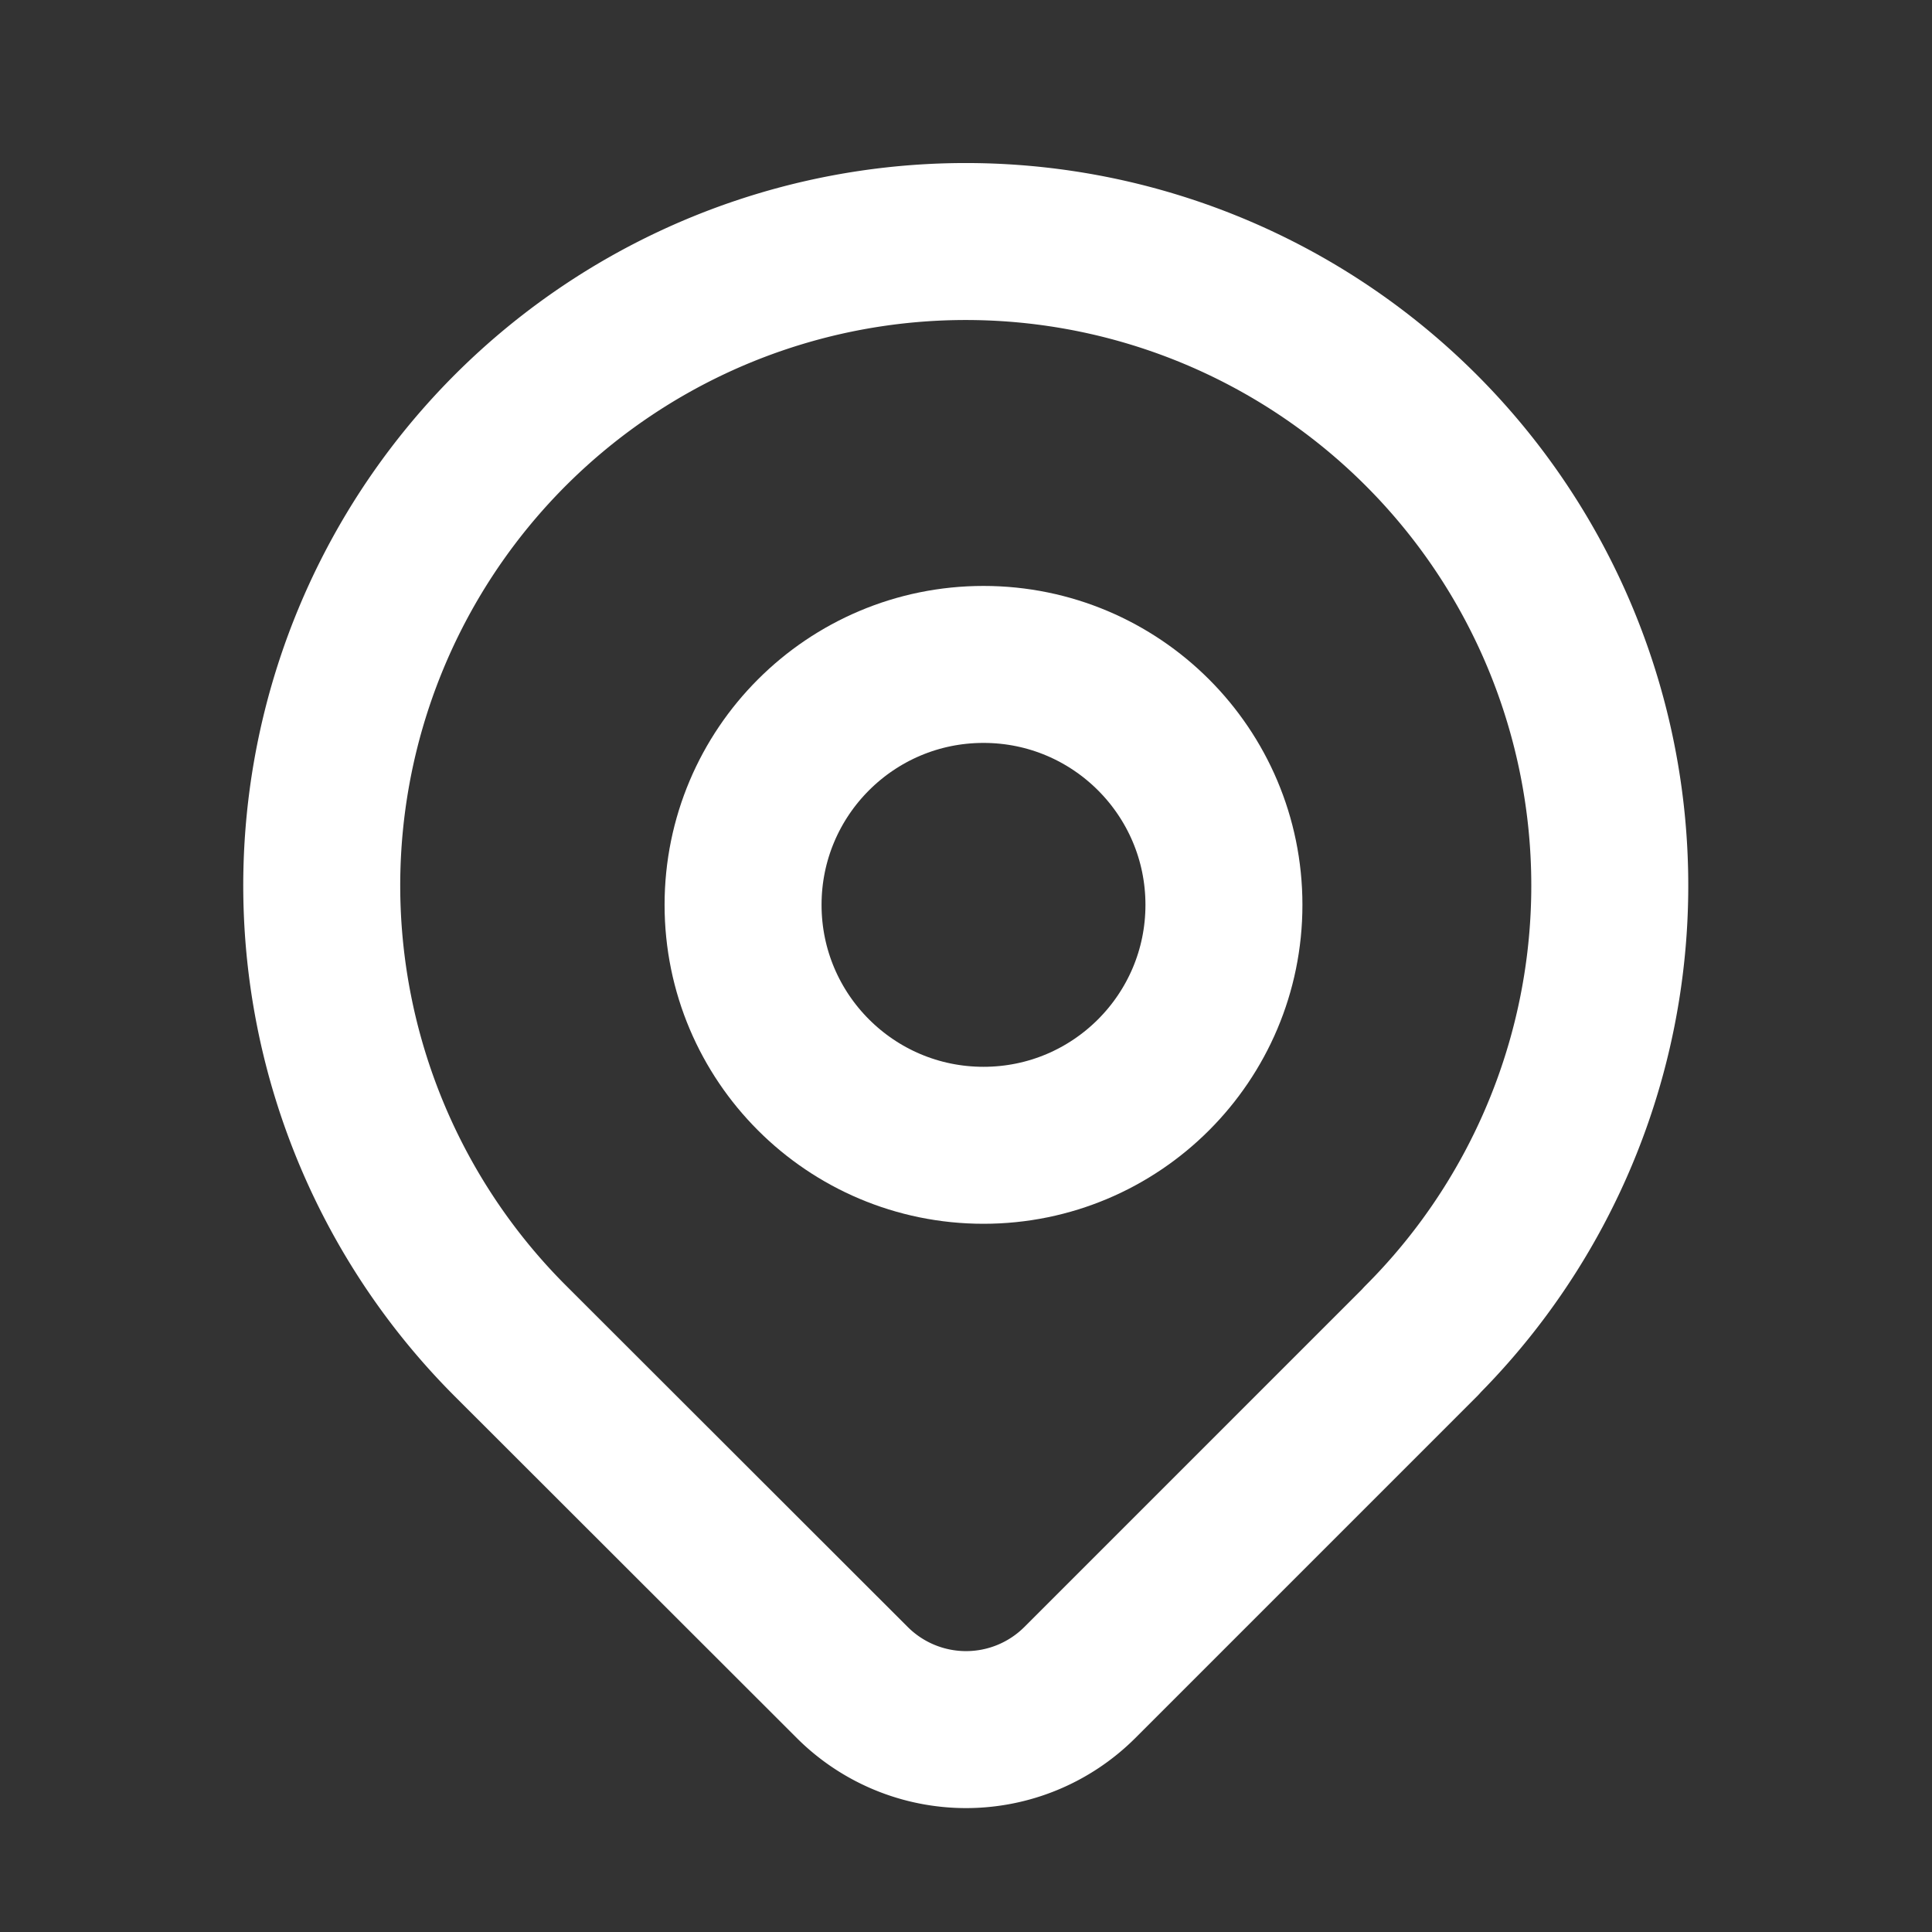 <svg id="Group_2033" data-name="Group 2033" xmlns="http://www.w3.org/2000/svg" width="36.923" height="36.923" viewBox="0 0 36.923 36.923">
  <rect x="0" y="0" width="36.923" height="36.923" fill="#333333" stroke="none"/>
  <path id="Path_612" data-name="Path 612" d="M0,0H36.923V36.923H0Z" fill="none"/>
  <ellipse id="Ellipse_47" data-name="Ellipse 47" cx="4.595" cy="4.595" rx="4.595" ry="4.595" transform="translate(14.201 12.698)" fill="none" stroke="#fff" stroke-linecap="round" stroke-linejoin="round" stroke-width="3"/>
  <path id="Path_613" data-name="Path 613" d="M25.011,24.011l-6.528,6.528a3.077,3.077,0,0,1-4.349,0L7.6,24.011a12.308,12.308,0,1,1,17.406,0Z" transform="translate(2.154 1.616)" fill="none" stroke="#fff" stroke-linecap="round" stroke-linejoin="round" stroke-width="3"/>
</svg>
